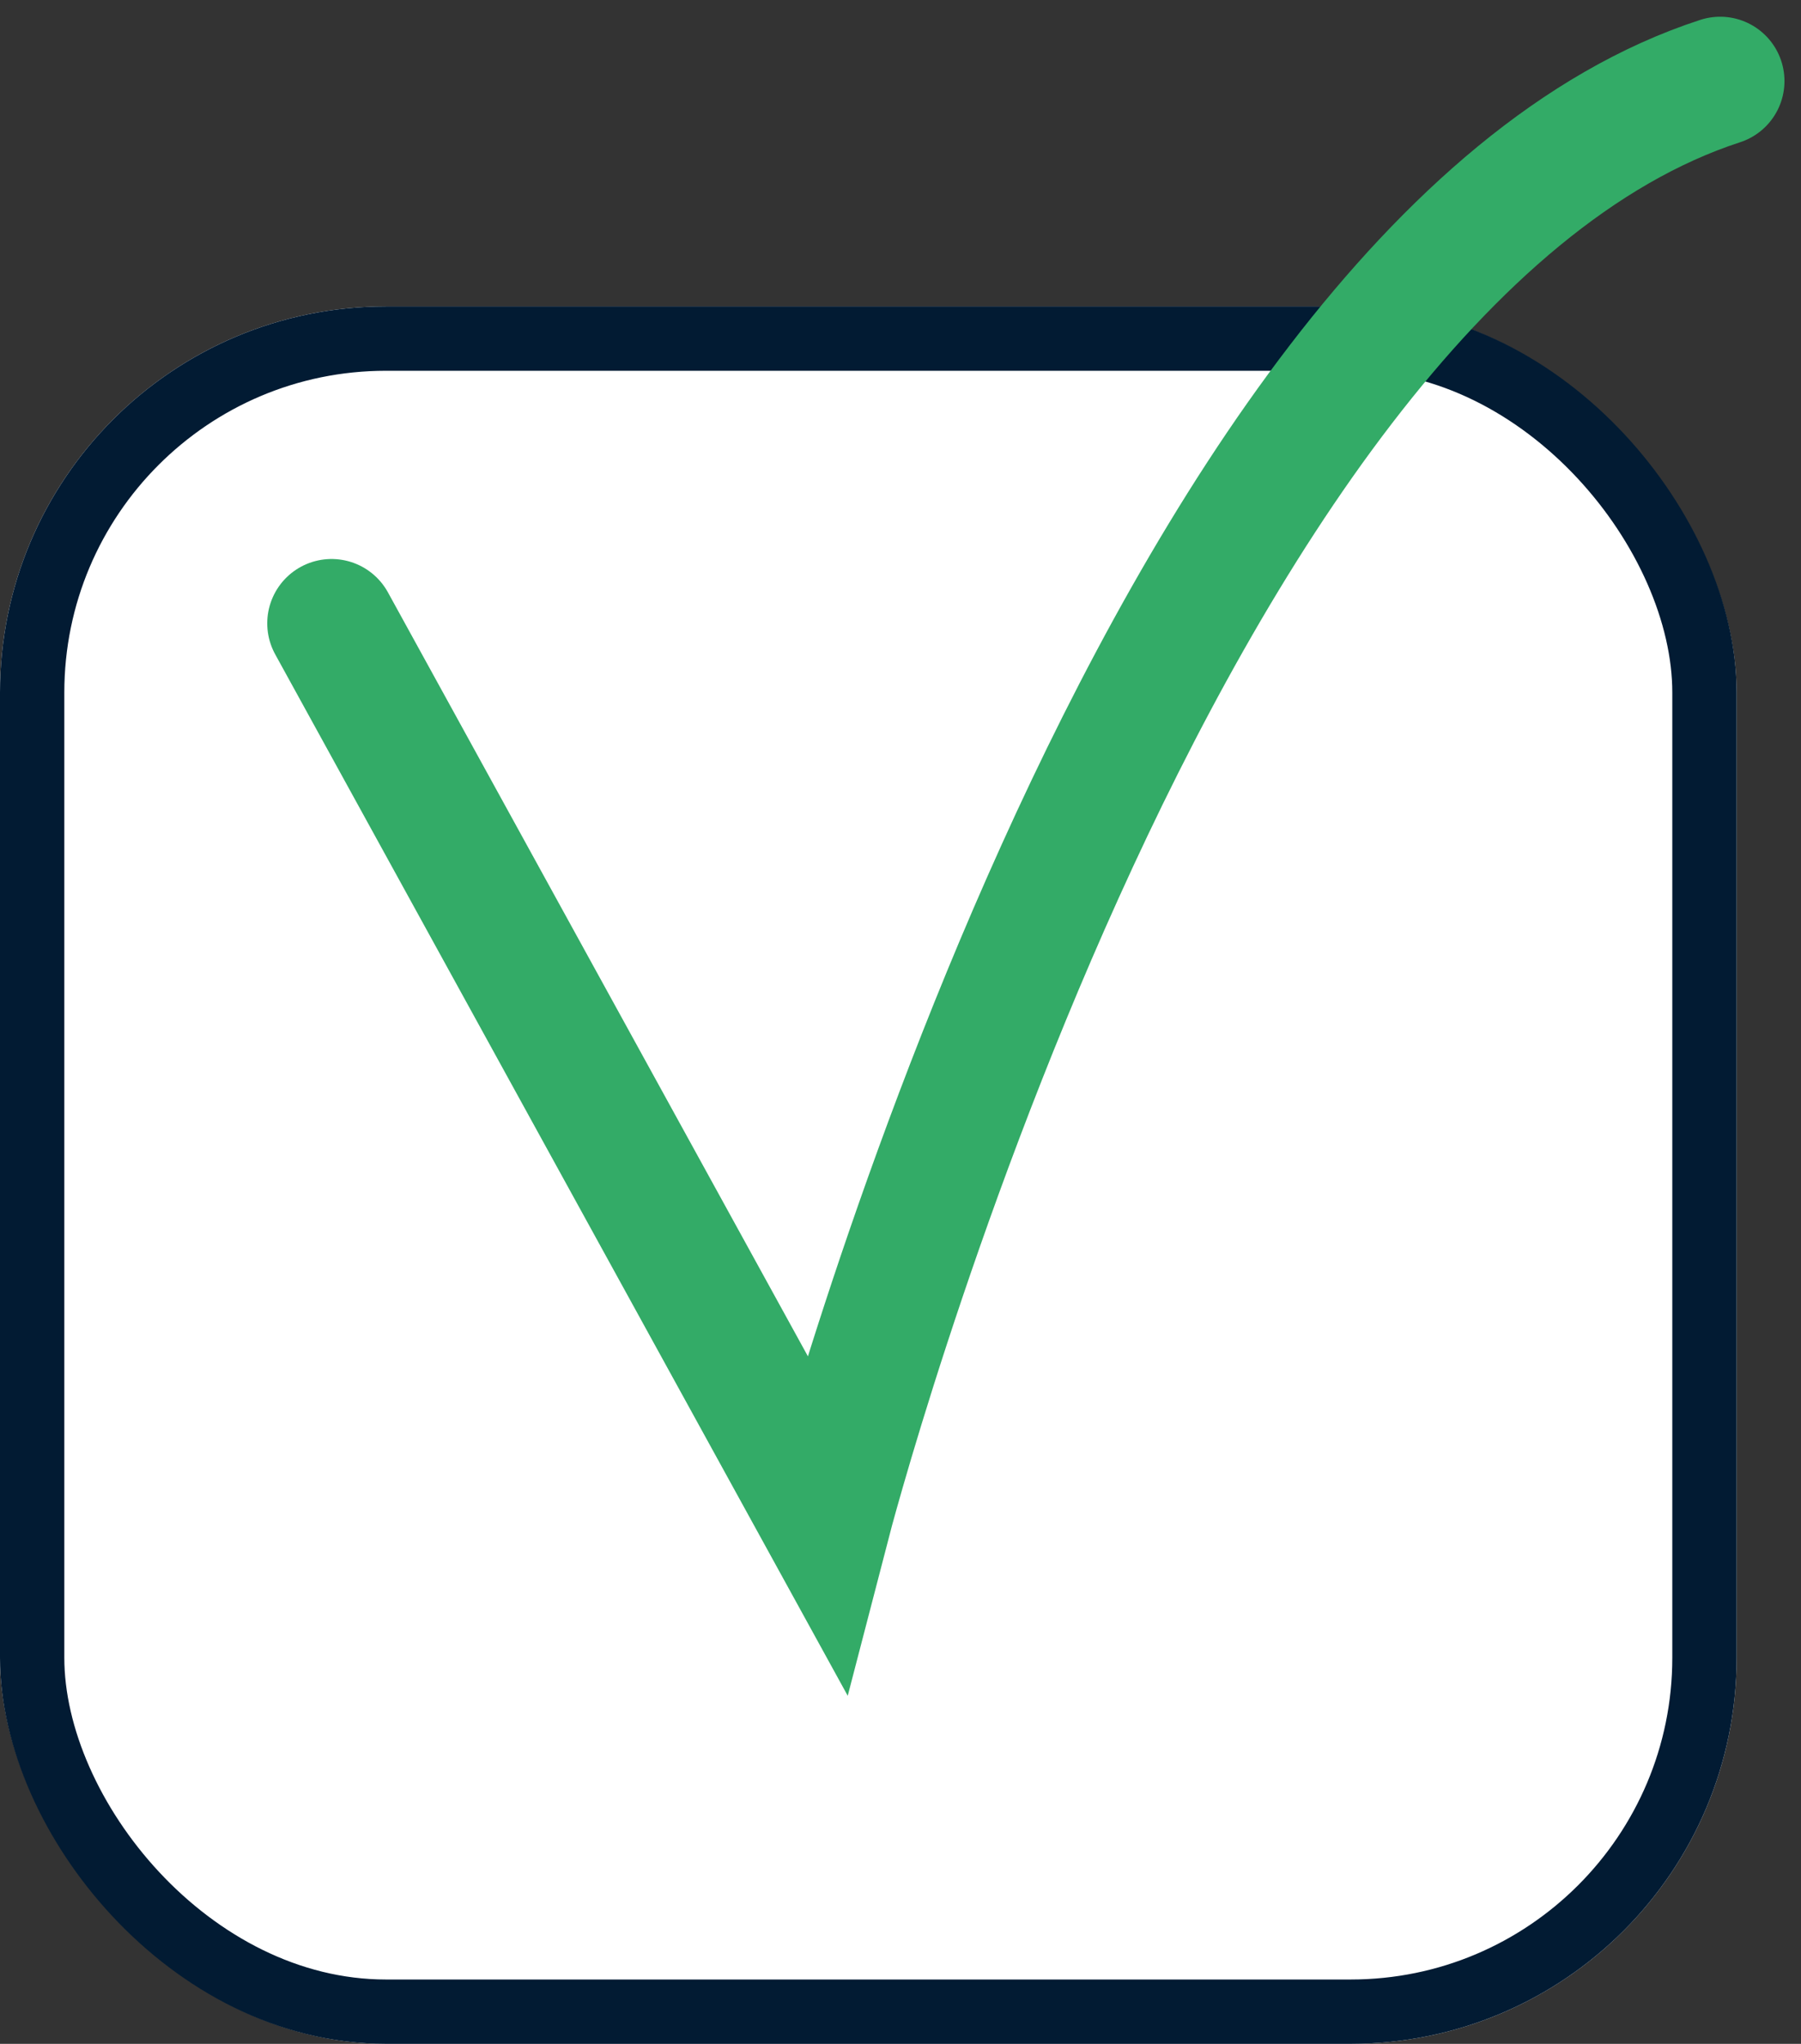 <svg xmlns="http://www.w3.org/2000/svg" width="28.001" height="31.762" viewBox="0 0 28.001 31.762"><rect x="0" y="0" width="28.001" height="31.762" fill="#333333" stroke="none"/><g id="Groupe_1207" data-name="Groupe 1207" transform="translate(-387 -4119.238)"><g id="Groupe_1205" data-name="Groupe 1205" transform="translate(0 44)"><g id="Rectangle_382" data-name="Rectangle 382" transform="translate(387 4080)" fill="#fff" stroke="#021b33" stroke-width="1"><rect width="27" height="27" rx="6" stroke="none"></rect><rect x="0.5" y="0.5" width="26" height="26" rx="5.5" fill="none"></rect></g><path id="Trac&#xE9;_824" data-name="Trac&#xE9; 824" d="M392.155,4084.925l7.689,13.98s5.07-19.535,13.9-22.407" fill="none" stroke="#33ab67" stroke-linecap="round" stroke-width="2"></path></g></g></svg>